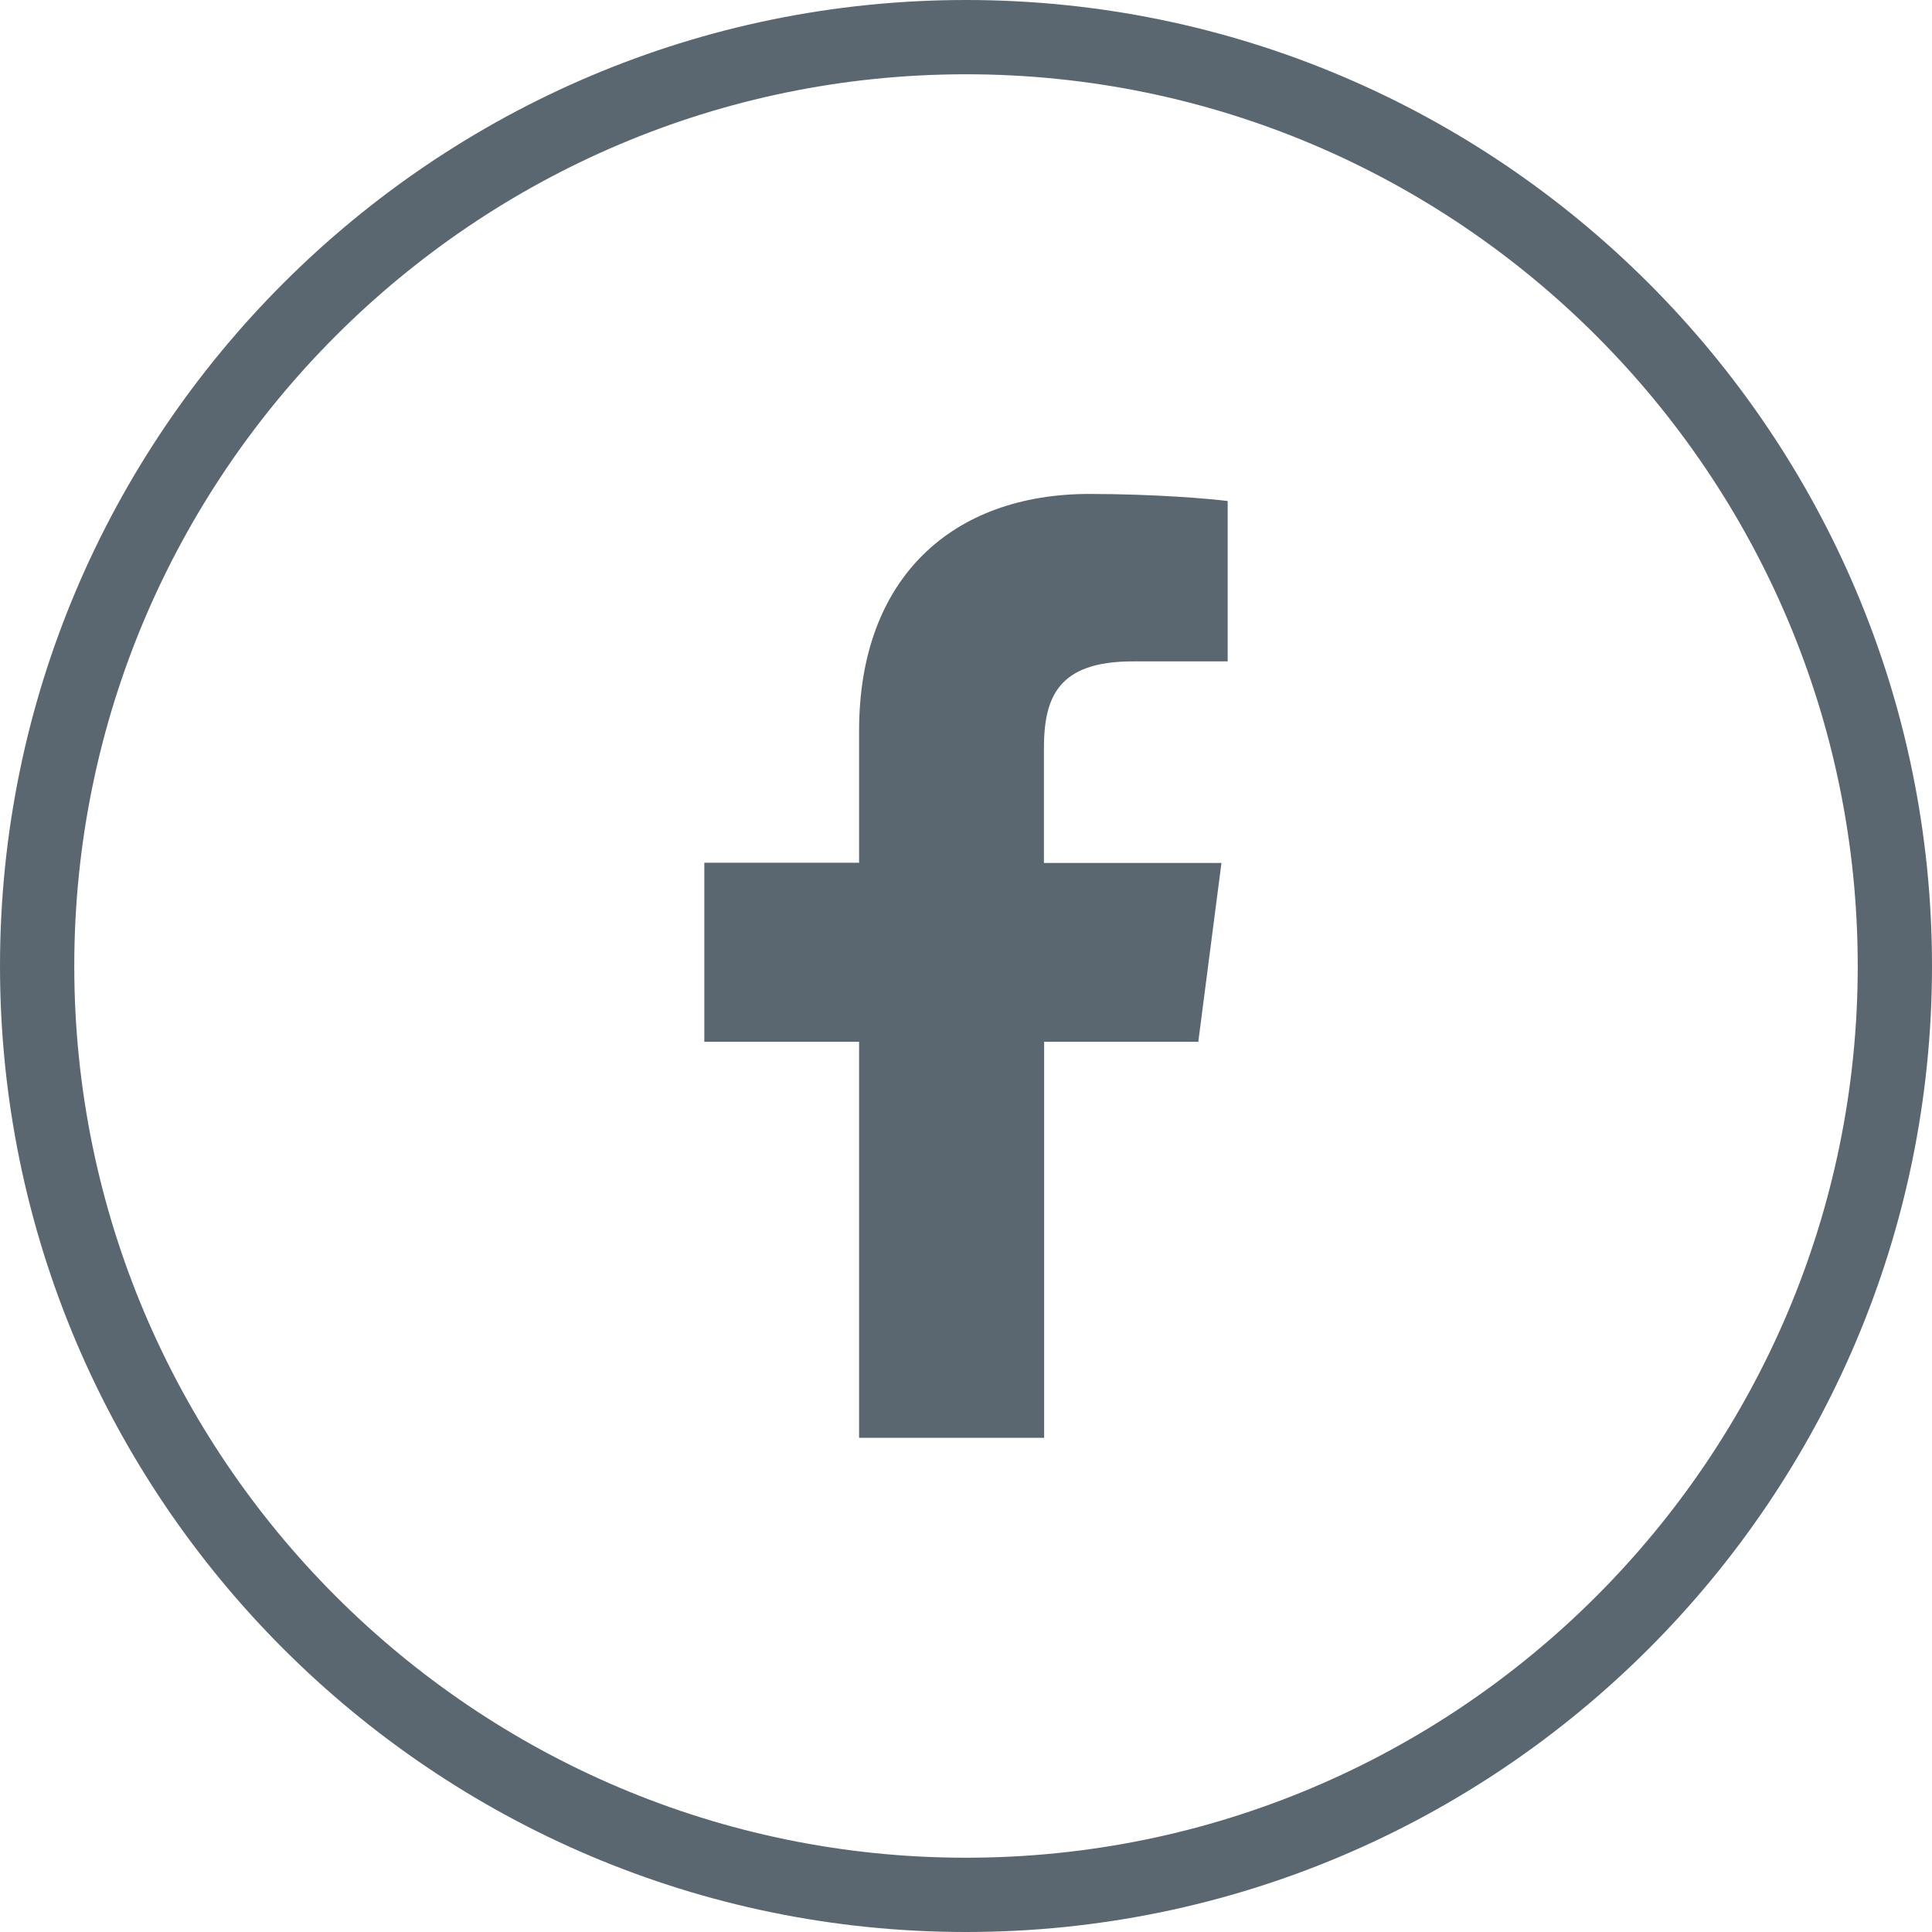 <?xml version="1.0" encoding="UTF-8"?><svg id="a" xmlns="http://www.w3.org/2000/svg" width="90" height="90" viewBox="0 0 90 90"><defs><style>.b{fill:#5b6770;stroke-width:0px;}</style></defs><path class="b" d="M45,90C20.19,90,0,69.81,0,45S20.19,0,45,0s45,20.19,45,45-20.19,45-45,45ZM45,3.46C22.1,3.46,3.46,22.1,3.46,45s18.63,41.54,41.54,41.54,41.54-18.63,41.54-41.54S67.9,3.46,45,3.46Z"/><path class="b" d="M55.82,48.54l1.08-8.34h-8.27v-5.33c0-2.42.68-4.06,4.14-4.06h4.42v-7.47c-.76-.1-3.38-.33-6.44-.33-6.37,0-10.73,3.89-10.73,11.03v6.15h-7.21v8.34h7.21v18.45h8.62v-18.45h7.19Z"/></svg>